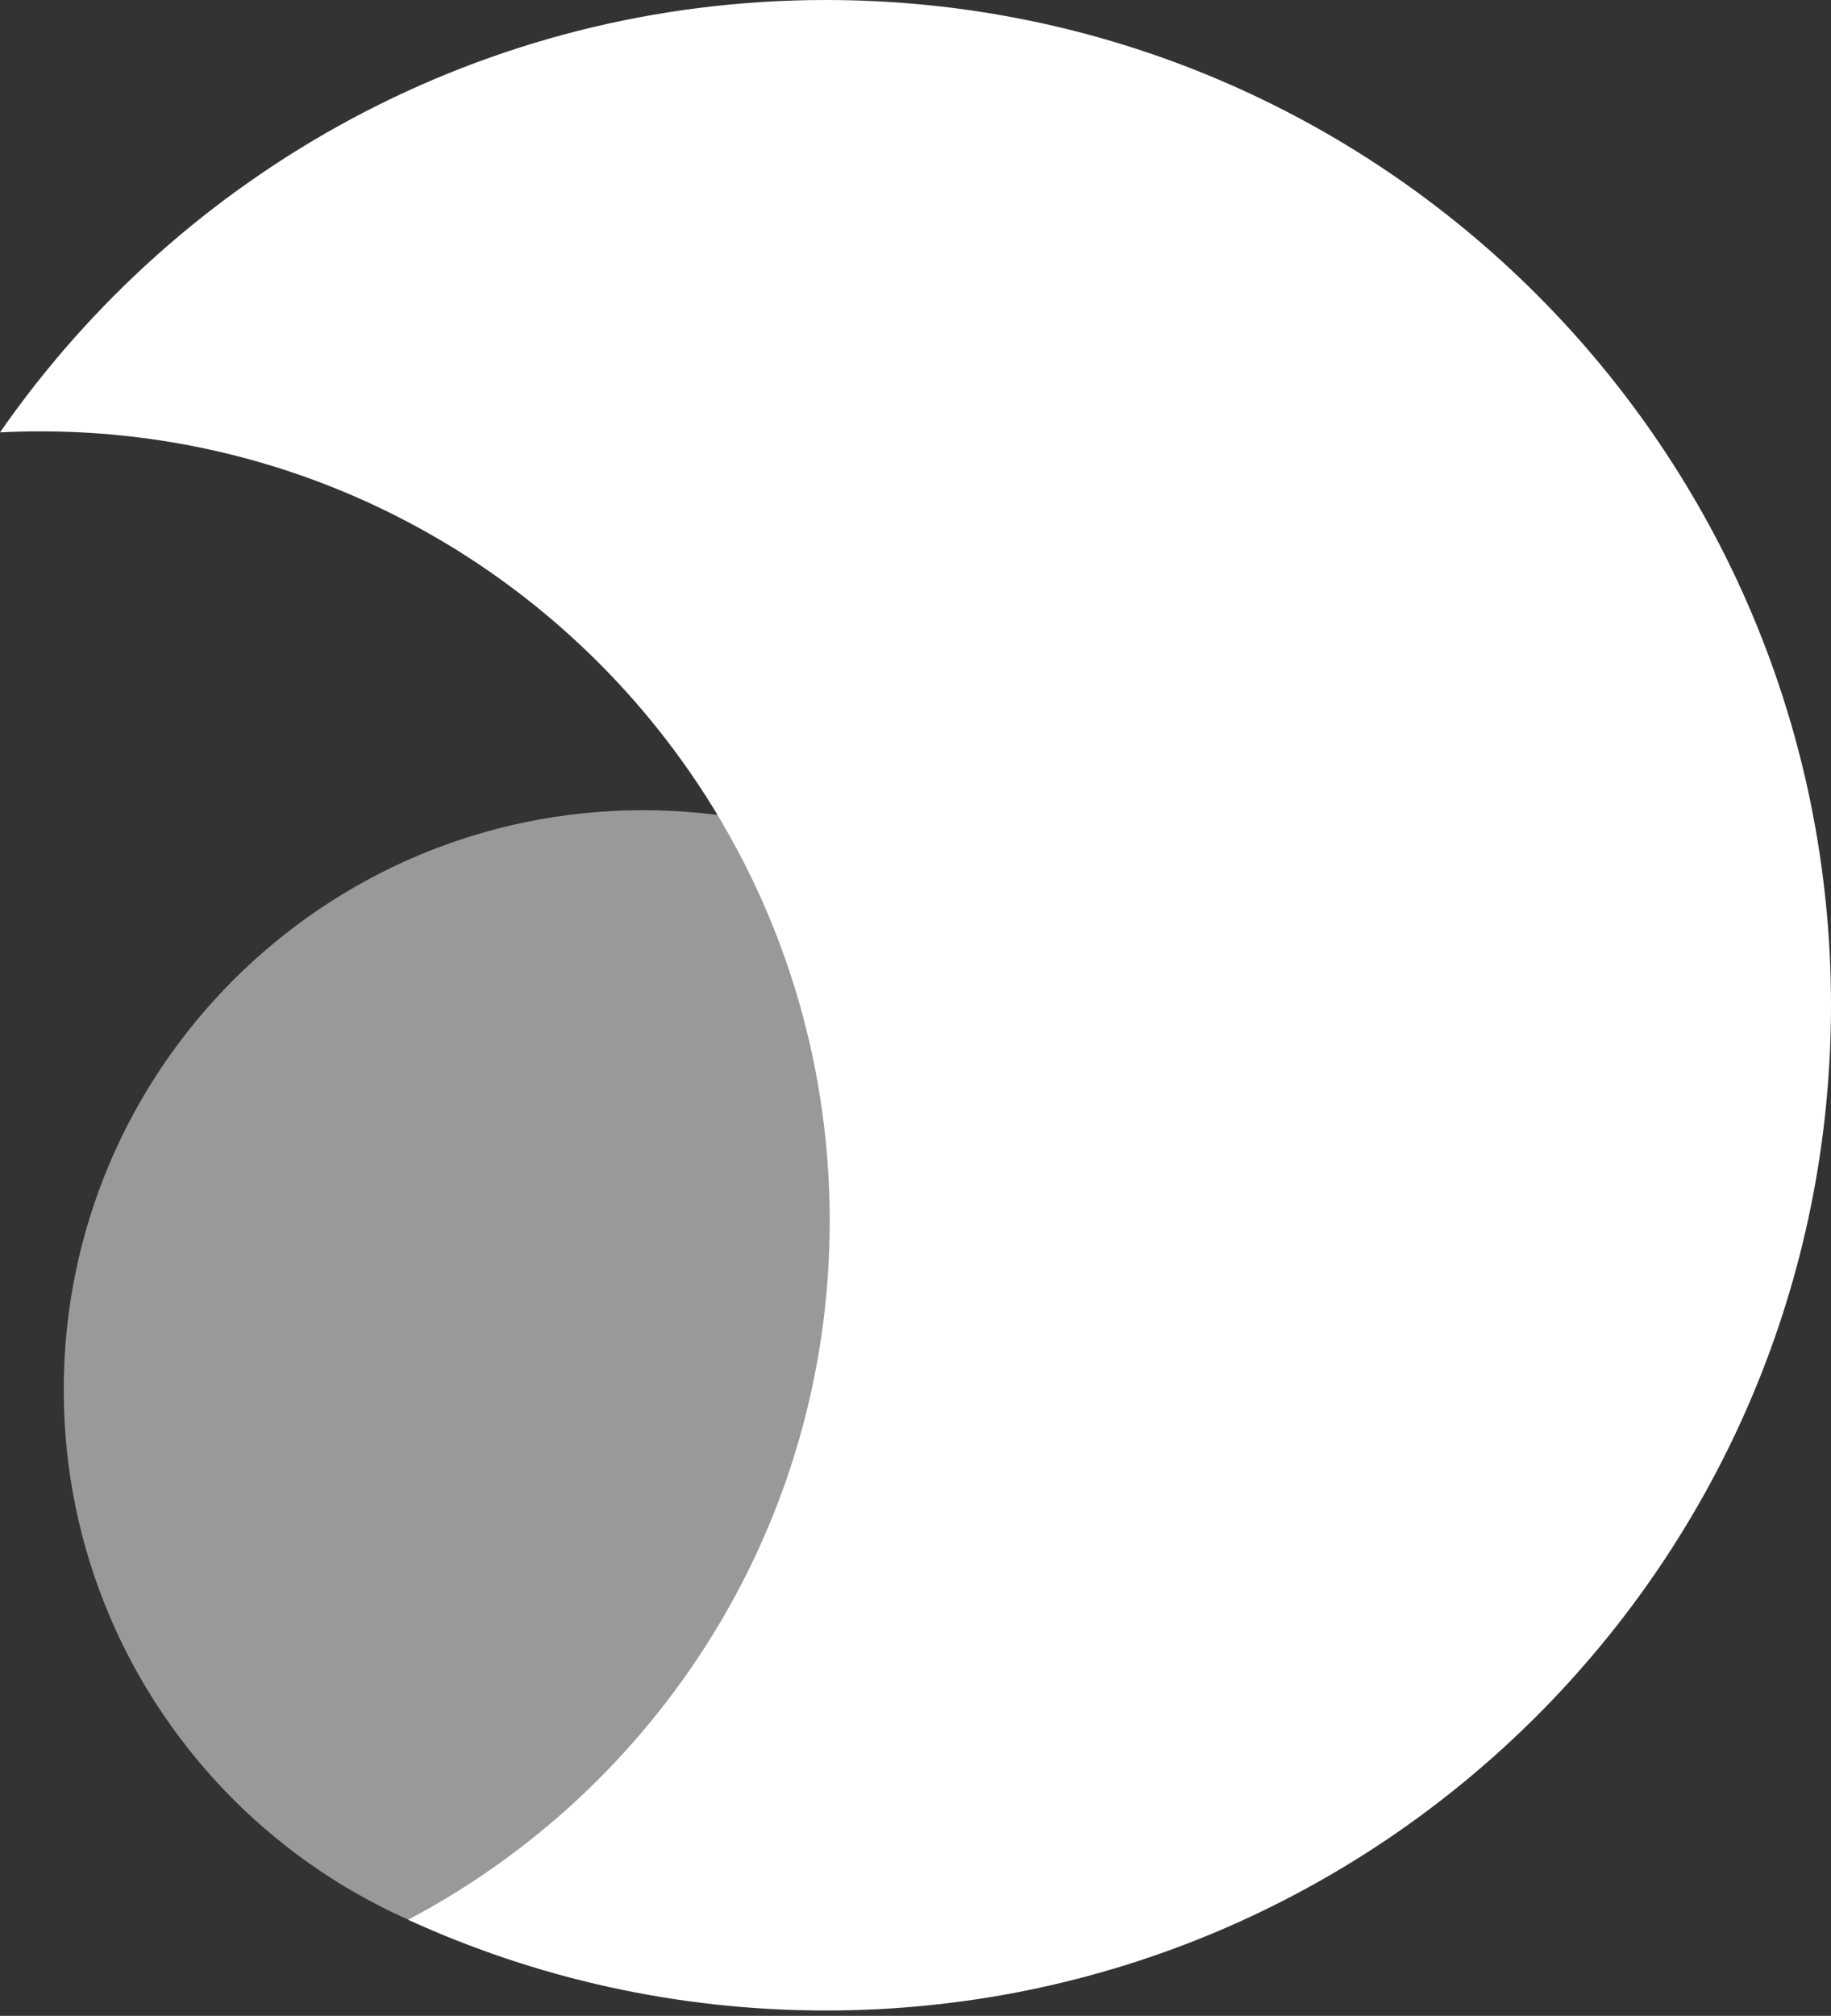 <svg width="139" height="153" viewBox="0 0 139 153" fill="none" xmlns="http://www.w3.org/2000/svg">
<rect x="0" y="0" width="139" height="153" fill="#333333" stroke="none"/>
<path opacity="0.5" d="M4.838 105.478C4.838 81.186 24.531 61.493 48.823 61.493C73.115 61.493 92.808 81.186 92.808 105.478C92.808 129.77 73.115 149.463 48.823 149.463C24.531 149.463 4.838 129.77 4.838 105.478Z" fill="white"/>
<path fill-rule="evenodd" clip-rule="evenodd" d="M62.703 152.594C104.841 152.594 139 118.435 139 76.297C139 34.159 104.841 0 62.703 0C36.724 0 13.779 12.984 0 32.816C1.014 32.765 2.034 32.739 3.06 32.739C36.157 32.739 62.988 59.57 62.988 92.667C62.988 115.682 50.013 135.667 30.98 145.706C40.64 150.129 51.384 152.594 62.703 152.594Z" fill="white"/>
</svg>
